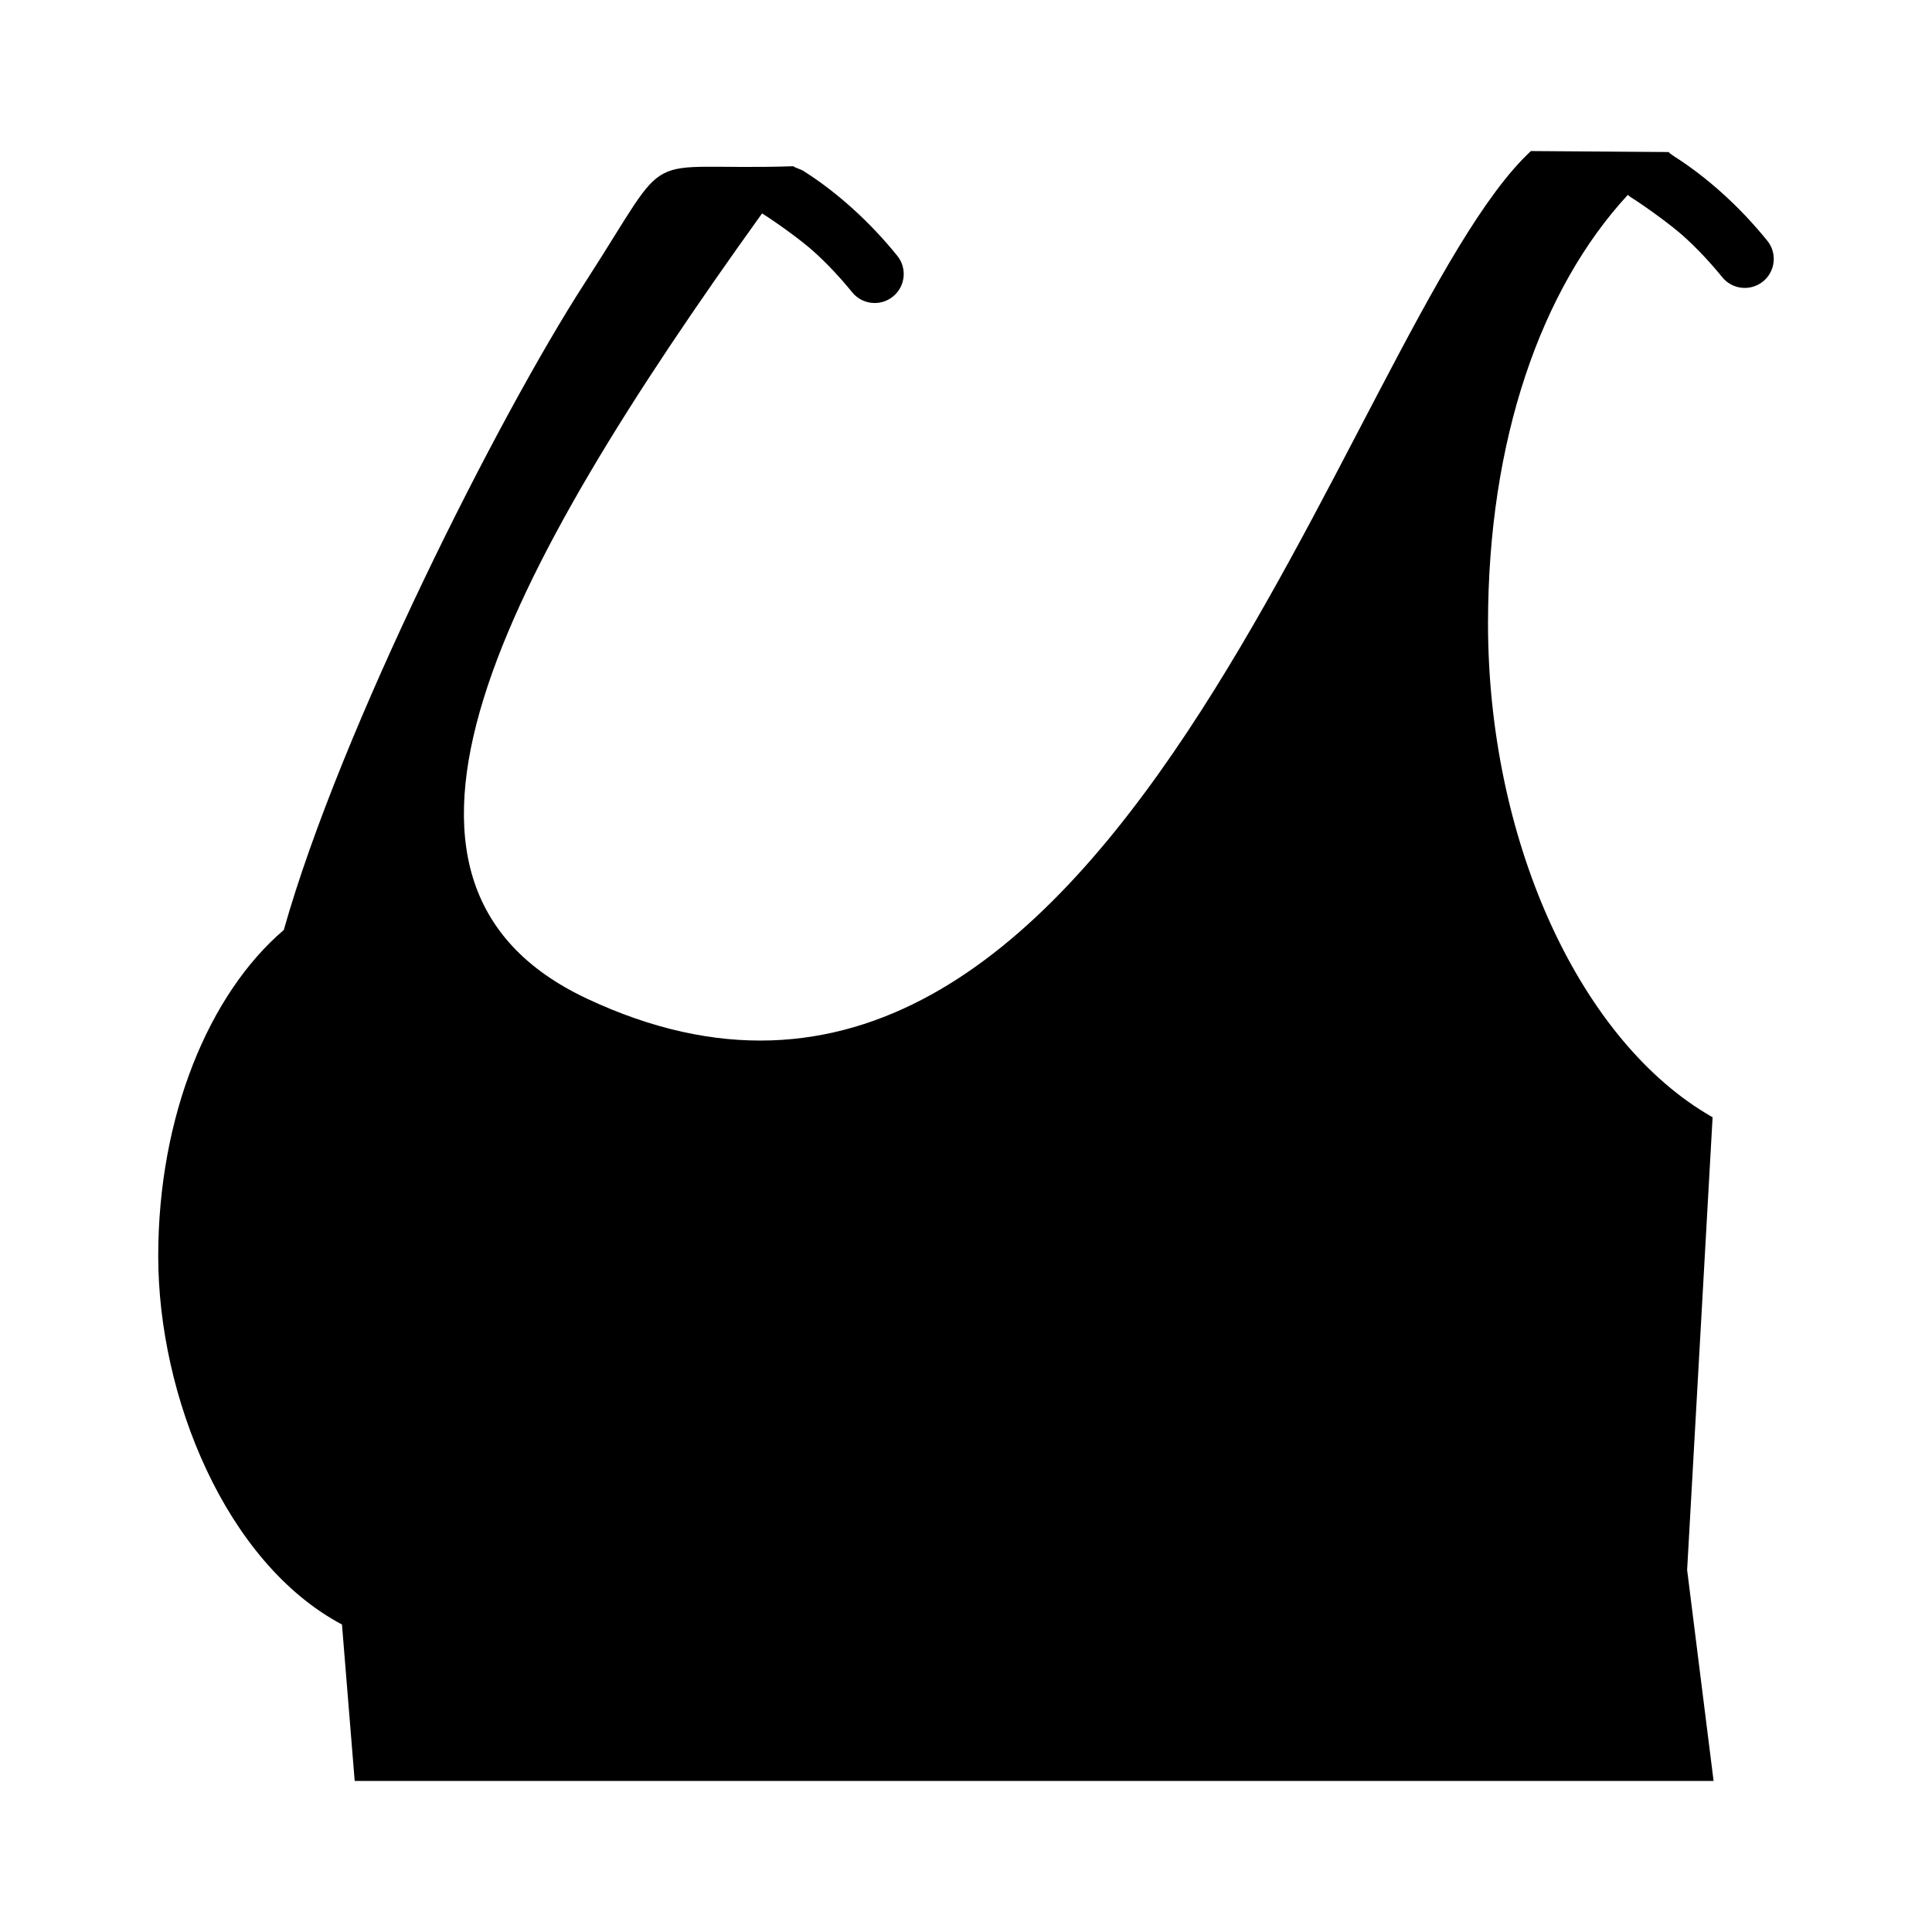 <?xml version="1.0" encoding="UTF-8"?>
<!-- Uploaded to: SVG Repo, www.svgrepo.com, Generator: SVG Repo Mixer Tools -->
<svg fill="#000000" width="800px" height="800px" version="1.1" viewBox="144 144 512 512" xmlns="http://www.w3.org/2000/svg">
 <path d="m611.23 218.58c-3.297 2.68-8.137 2.18-10.816-1.117-3.207-3.949-6.574-7.531-10.09-10.715-3.41-3.086-10.121-7.934-14.02-10.406-0.359-0.227-0.664-0.457-0.914-0.699-22.98 24.875-37.051 64.941-37.051 113.61 0 56.957 23.746 109.16 57.676 129.75 0.387 0.238 0.777 0.461 1.16 0.688 0.227 0.133 0.453 0.266 0.68 0.395l-6.75 119.96 7.012 55.922-360.12 0.008-3.371-41.461c-30.855-16.387-48.695-60.492-48.695-97.617 0-37.121 13.418-69.48 33.277-86.445 15.09-53.457 57.102-136.42 79.773-171.48 24.254-37.496 13.141-29.555 55.23-30.914 0.922 0.582 1.824 0.688 2.828 1.32 4.461 2.832 8.805 6.168 13.016 9.984 4.164 3.769 8.078 7.91 11.715 12.398 2.68 3.297 2.18 8.137-1.117 10.816-3.297 2.68-8.137 2.18-10.816-1.117-3.207-3.949-6.574-7.531-10.09-10.715-3.41-3.086-9.891-7.723-13.789-10.195-69.219 96.348-112.1 177.23-46.434 208.09 139.73 65.672 201.04-179.02 250.18-224.61 12.184 0.086 24.398 0.176 36.559 0.262-0.148 0.113 1.105 0.945 1.34 1.102 4.461 2.832 8.805 6.168 13.016 9.984 4.164 3.769 8.078 7.91 11.715 12.398 2.688 3.285 2.188 8.129-1.109 10.812z" fill-rule="evenodd"/>
</svg>